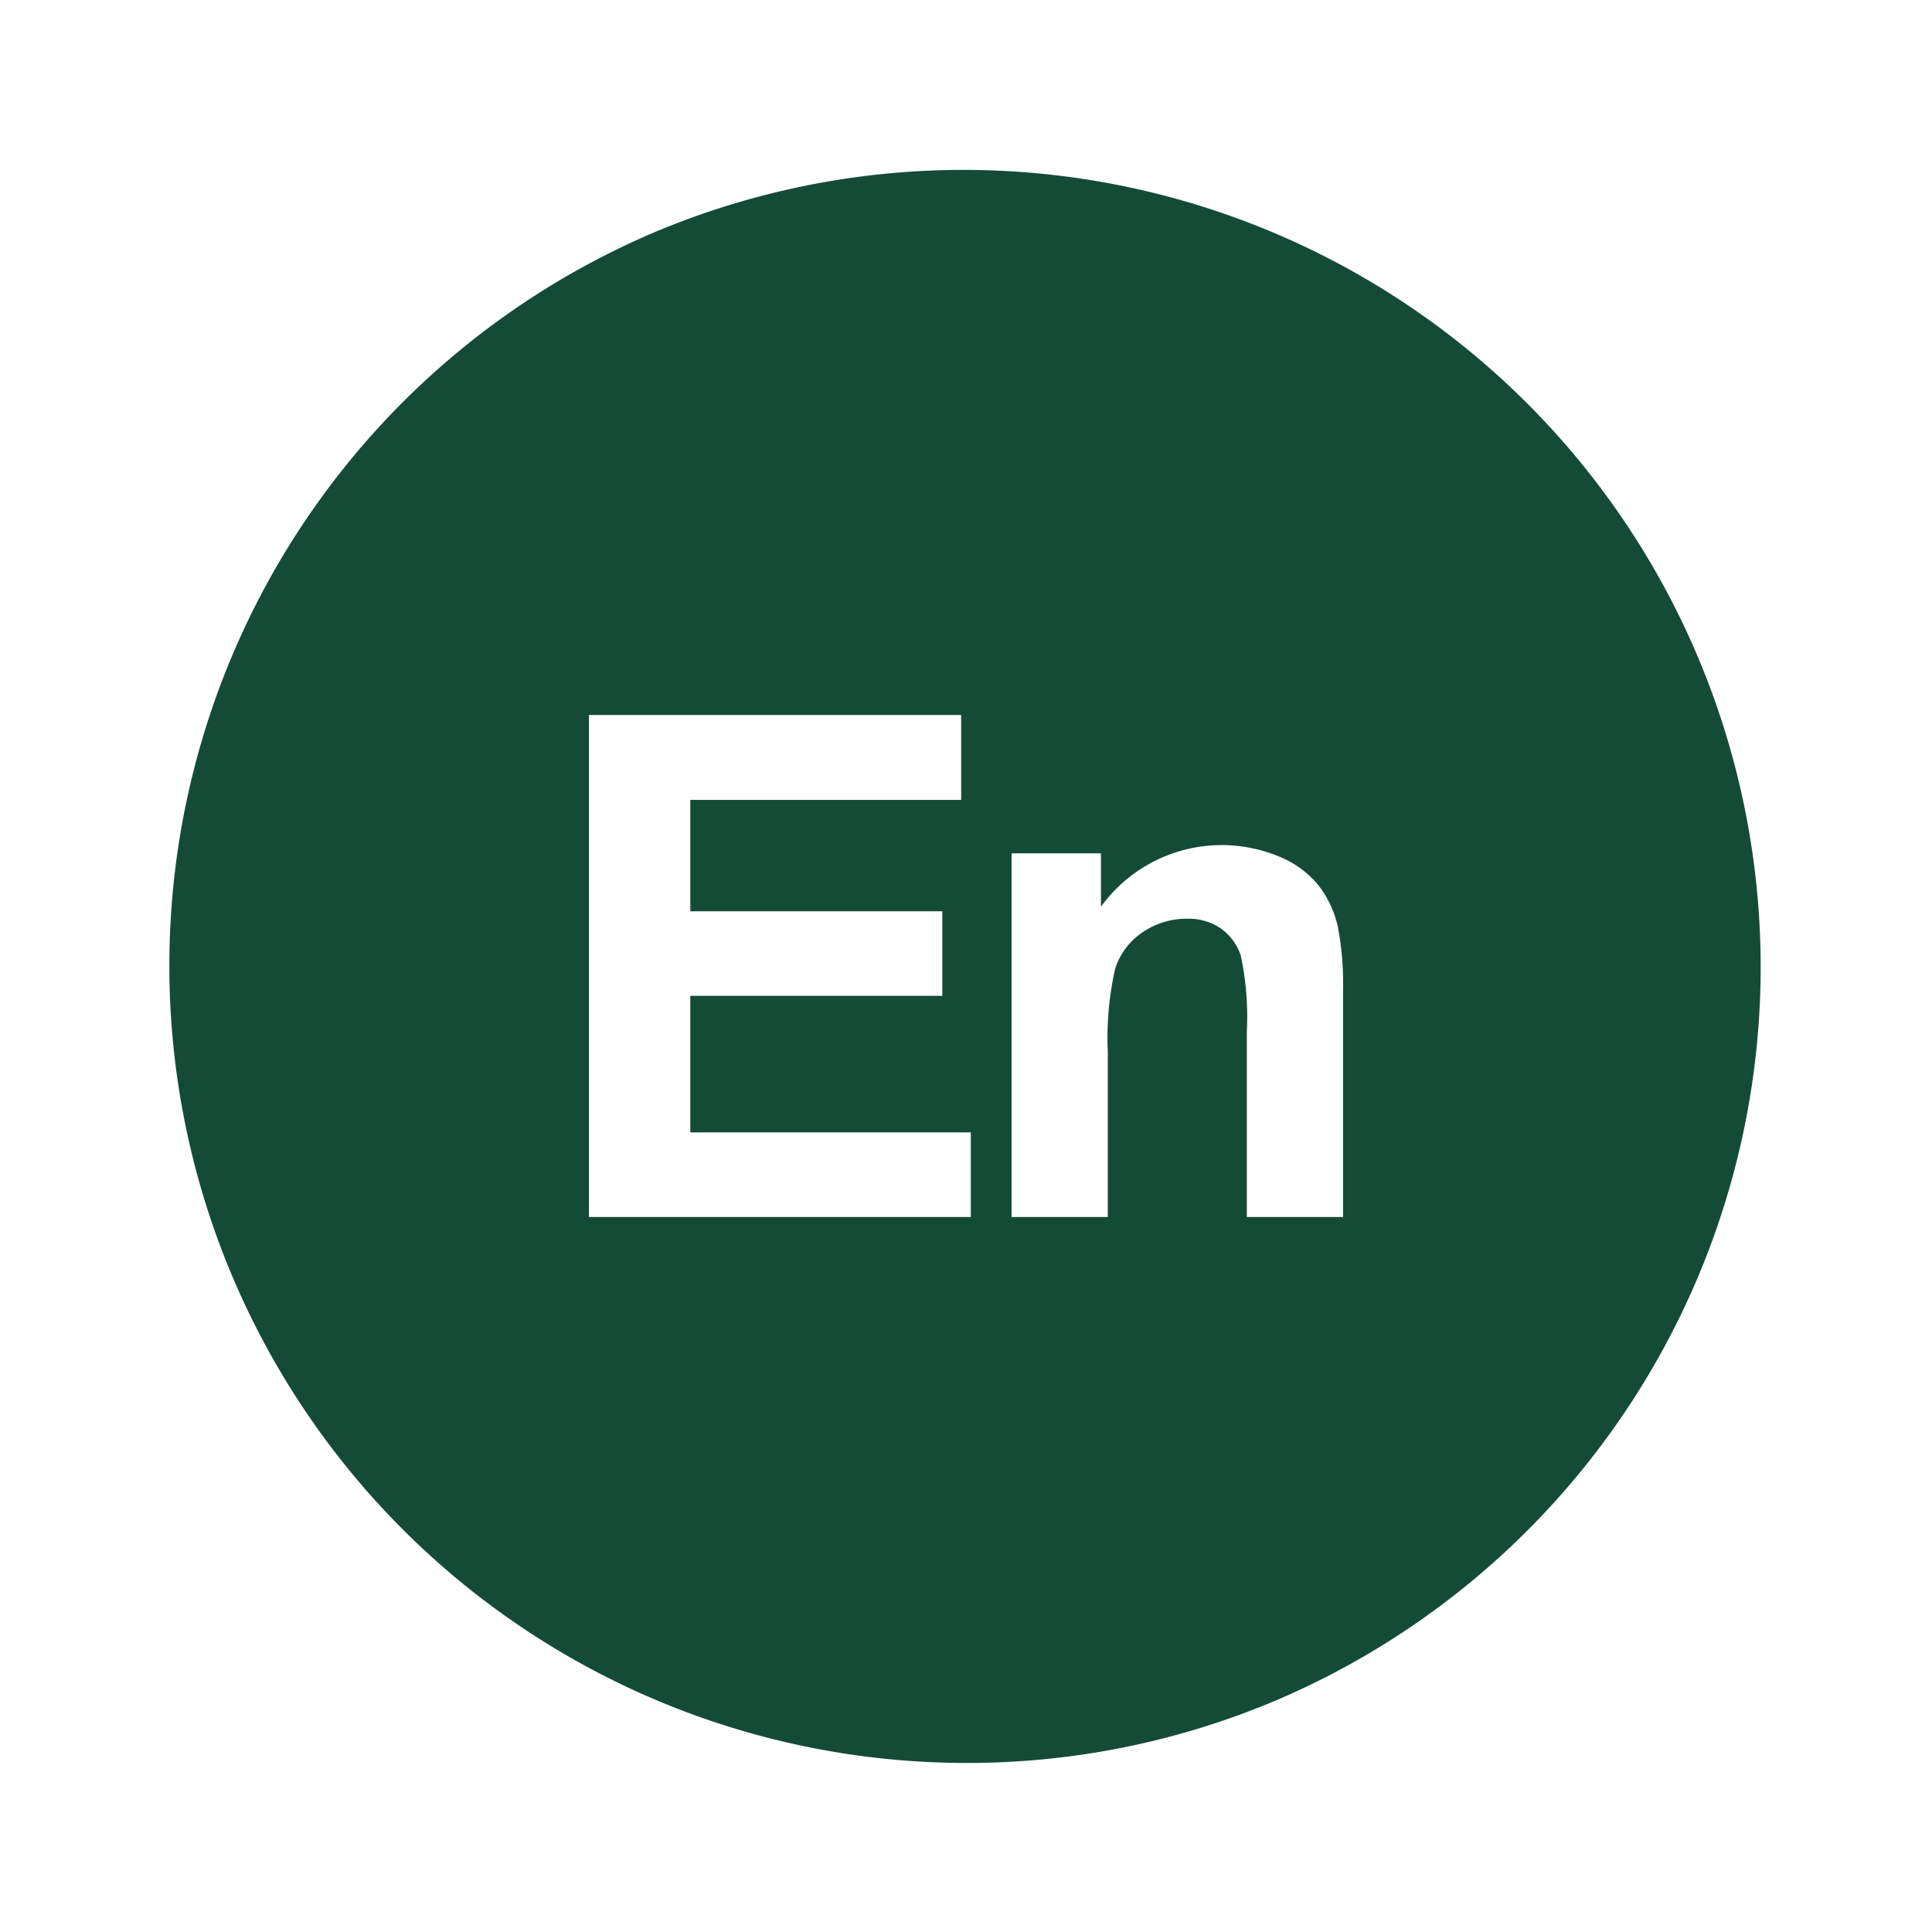 <svg xmlns="http://www.w3.org/2000/svg" width="120" height="120" viewBox="0 0 120 120">
  <g id="组_4" data-name="组 4" transform="translate(-724 412)">
    <path id="排除_2" data-name="排除 2" d="M50,99.5A49.513,49.513,0,0,1,30.733,4.39,49.513,49.513,0,0,1,69.268,95.61,49.189,49.189,0,0,1,50,99.5ZM63.844,47.062a3.536,3.536,0,0,1,1.971.6,3.342,3.342,0,0,1,1.246,1.669,18.017,18.017,0,0,1,.382,4.734V65.591h5.976V51.554a18.833,18.833,0,0,0-.33-4.022,6.566,6.566,0,0,0-1.17-2.51A6.092,6.092,0,0,0,69.44,43.2,9.263,9.263,0,0,0,58.382,46.32V43H52.831V65.591h5.976V55.36a19.582,19.582,0,0,1,.457-5.189,4.281,4.281,0,0,1,1.691-2.255,4.806,4.806,0,0,1,2.785-.852ZM26.581,34.409V65.591H50.3V60.336H32.876V51.853H48.531V46.6H32.876V39.682H49.7V34.409Z" transform="translate(734 -402)" fill="#144b37"/>
    <g id="矩形_4" data-name="矩形 4" transform="translate(724 -412)" fill="#fff" stroke="#707070" stroke-width="1" opacity="0">
      <rect width="120" height="120" stroke="none"/>
      <rect x="0.5" y="0.5" width="119" height="119" fill="none"/>
    </g>
  </g>
</svg>
